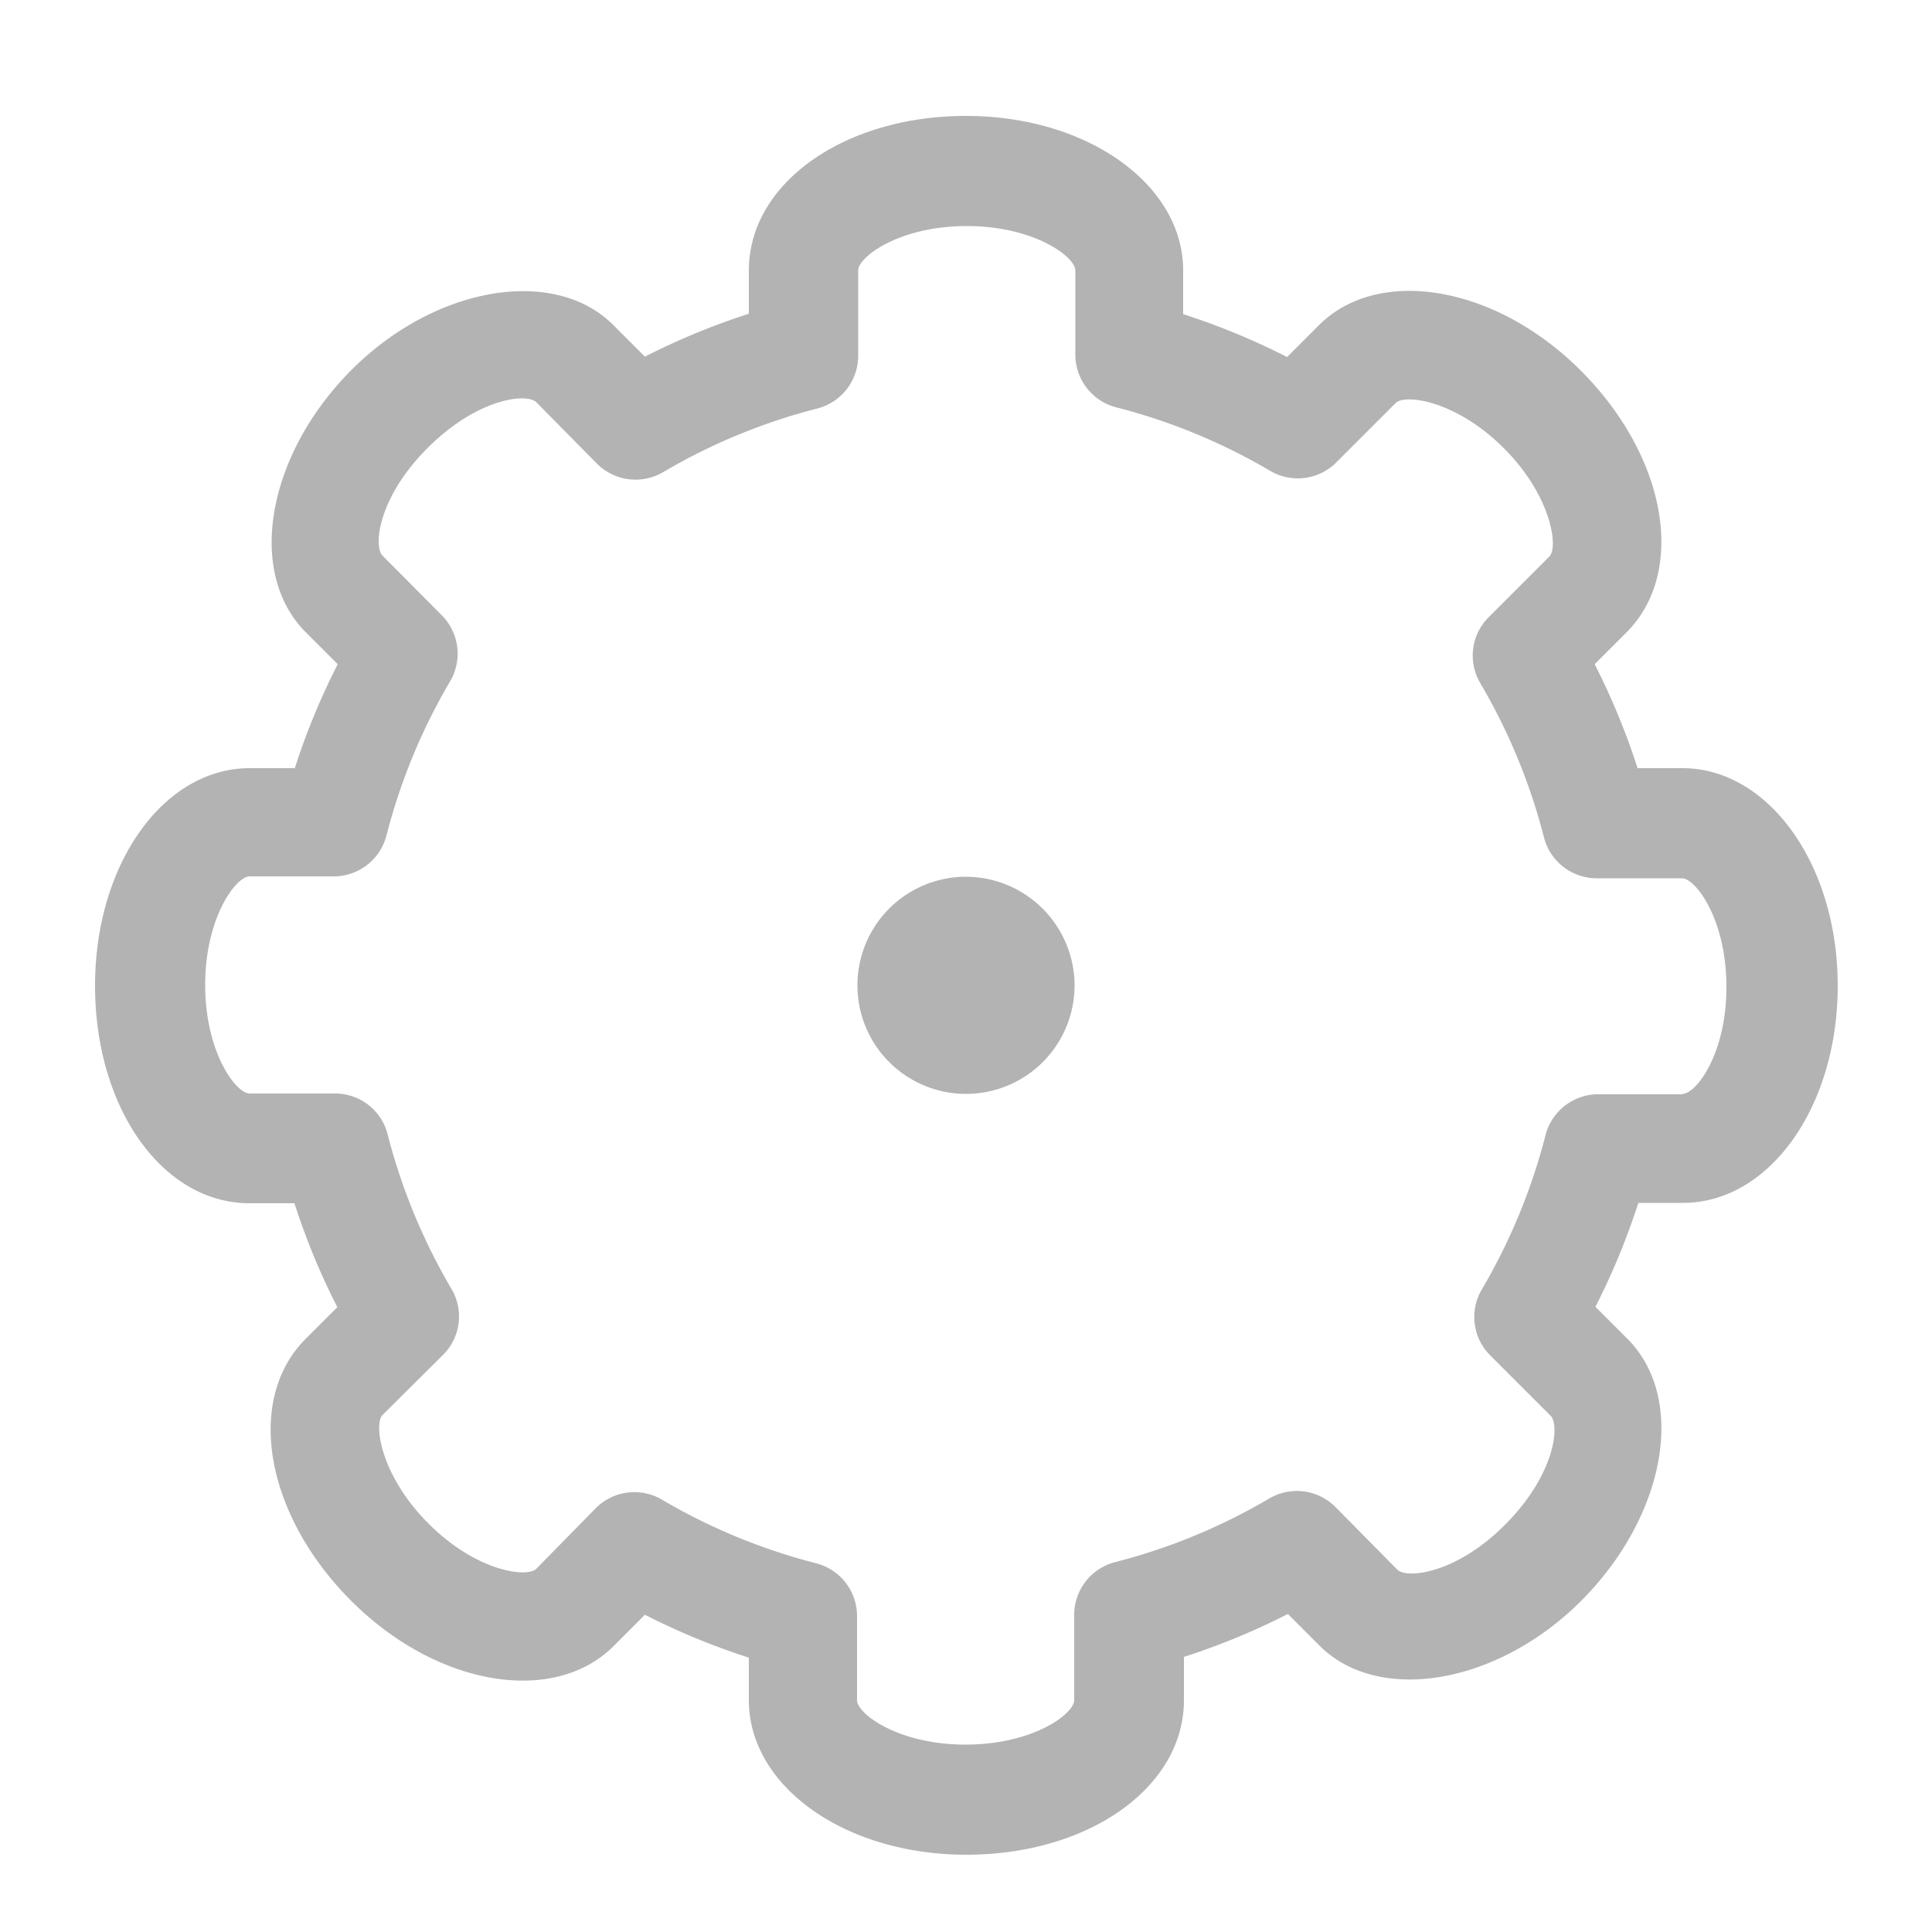 <svg id="Layer_1" data-name="Layer 1" xmlns="http://www.w3.org/2000/svg" viewBox="0 0 50 50"><defs><style>.cls-1{fill:#b3b3b3;}</style></defs><title>AMS Footer Icons</title><path class="cls-1" d="M43.54,19.88H42.38a18.07,18.07,0,0,0-1.11-2.69l.82-.82c1.57-1.57,1.05-4.55-1.18-6.78s-5.26-2.7-6.78-1.17l-.82.82a18.21,18.21,0,0,0-2.69-1.11V7c0-2.22-2.47-4-5.62-4s-5.62,1.74-5.62,4V8.12a18.21,18.21,0,0,0-2.69,1.11l-.82-.82c-1.53-1.53-4.62-1-6.78,1.17S6.35,14.8,7.92,16.37l.82.82a18.06,18.06,0,0,0-1.11,2.69H6.46c-2.22,0-4,2.47-4,5.63s1.74,5.63,4,5.63H7.62a18.07,18.07,0,0,0,1.11,2.69l-.82.82c-1.57,1.57-1.05,4.55,1.18,6.78s5.25,2.7,6.78,1.18l.82-.82a18.21,18.21,0,0,0,2.69,1.11V44c0,2.22,2.47,4,5.63,4s5.63-1.74,5.63-4V42.88a18.08,18.08,0,0,0,2.69-1.11l.82.82c1.53,1.53,4.62,1,6.78-1.17s2.75-5.21,1.18-6.78l-.82-.82a18.14,18.14,0,0,0,1.11-2.69h1.16c2.22,0,4-2.47,4-5.62S45.76,19.88,43.54,19.88Zm0,8.44H41.32A1.41,1.41,0,0,0,40,29.37a15.42,15.42,0,0,1-1.65,4,1.4,1.4,0,0,0,.22,1.71l1.56,1.56c.24.24.12,1.51-1.17,2.81s-2.57,1.41-2.8,1.17L34.56,39a1.41,1.41,0,0,0-1.71-.22,15.36,15.36,0,0,1-4,1.65,1.41,1.41,0,0,0-1.05,1.36V44c0,.35-1.06,1.15-2.81,1.15s-2.81-.8-2.81-1.15V41.82a1.41,1.41,0,0,0-1.05-1.36,15.43,15.43,0,0,1-4-1.65,1.41,1.41,0,0,0-1.71.22L13.88,40.6c-.24.24-1.56.07-2.8-1.18s-1.41-2.57-1.18-2.8l1.57-1.56a1.4,1.4,0,0,0,.21-1.71,15.49,15.49,0,0,1-1.65-4,1.4,1.4,0,0,0-1.36-1.05H6.46c-.35,0-1.15-1.06-1.15-2.81s.8-2.81,1.15-2.81H8.68A1.41,1.41,0,0,0,10,21.63a15.39,15.39,0,0,1,1.65-4,1.41,1.41,0,0,0-.22-1.71L9.9,14.38c-.24-.24-.12-1.51,1.18-2.8s2.56-1.41,2.8-1.17L15.45,12a1.41,1.41,0,0,0,1.71.22,15.37,15.37,0,0,1,4-1.65,1.41,1.41,0,0,0,1.05-1.36V7c0-.35,1.06-1.15,2.81-1.15s2.81.8,2.81,1.15V9.18a1.41,1.41,0,0,0,1.05,1.36,15.35,15.35,0,0,1,4,1.65A1.41,1.41,0,0,0,34.55,12l1.57-1.57c.24-.24,1.56-.07,2.8,1.17s1.41,2.57,1.18,2.8l-1.57,1.57a1.4,1.4,0,0,0-.22,1.71,15.43,15.43,0,0,1,1.65,4,1.41,1.41,0,0,0,1.36,1.05h2.21c.35,0,1.15,1.06,1.15,2.81S43.89,28.31,43.54,28.31ZM25,22.69a2.81,2.81,0,1,0,2.81,2.81A2.82,2.82,0,0,0,25,22.69Z"/></svg>